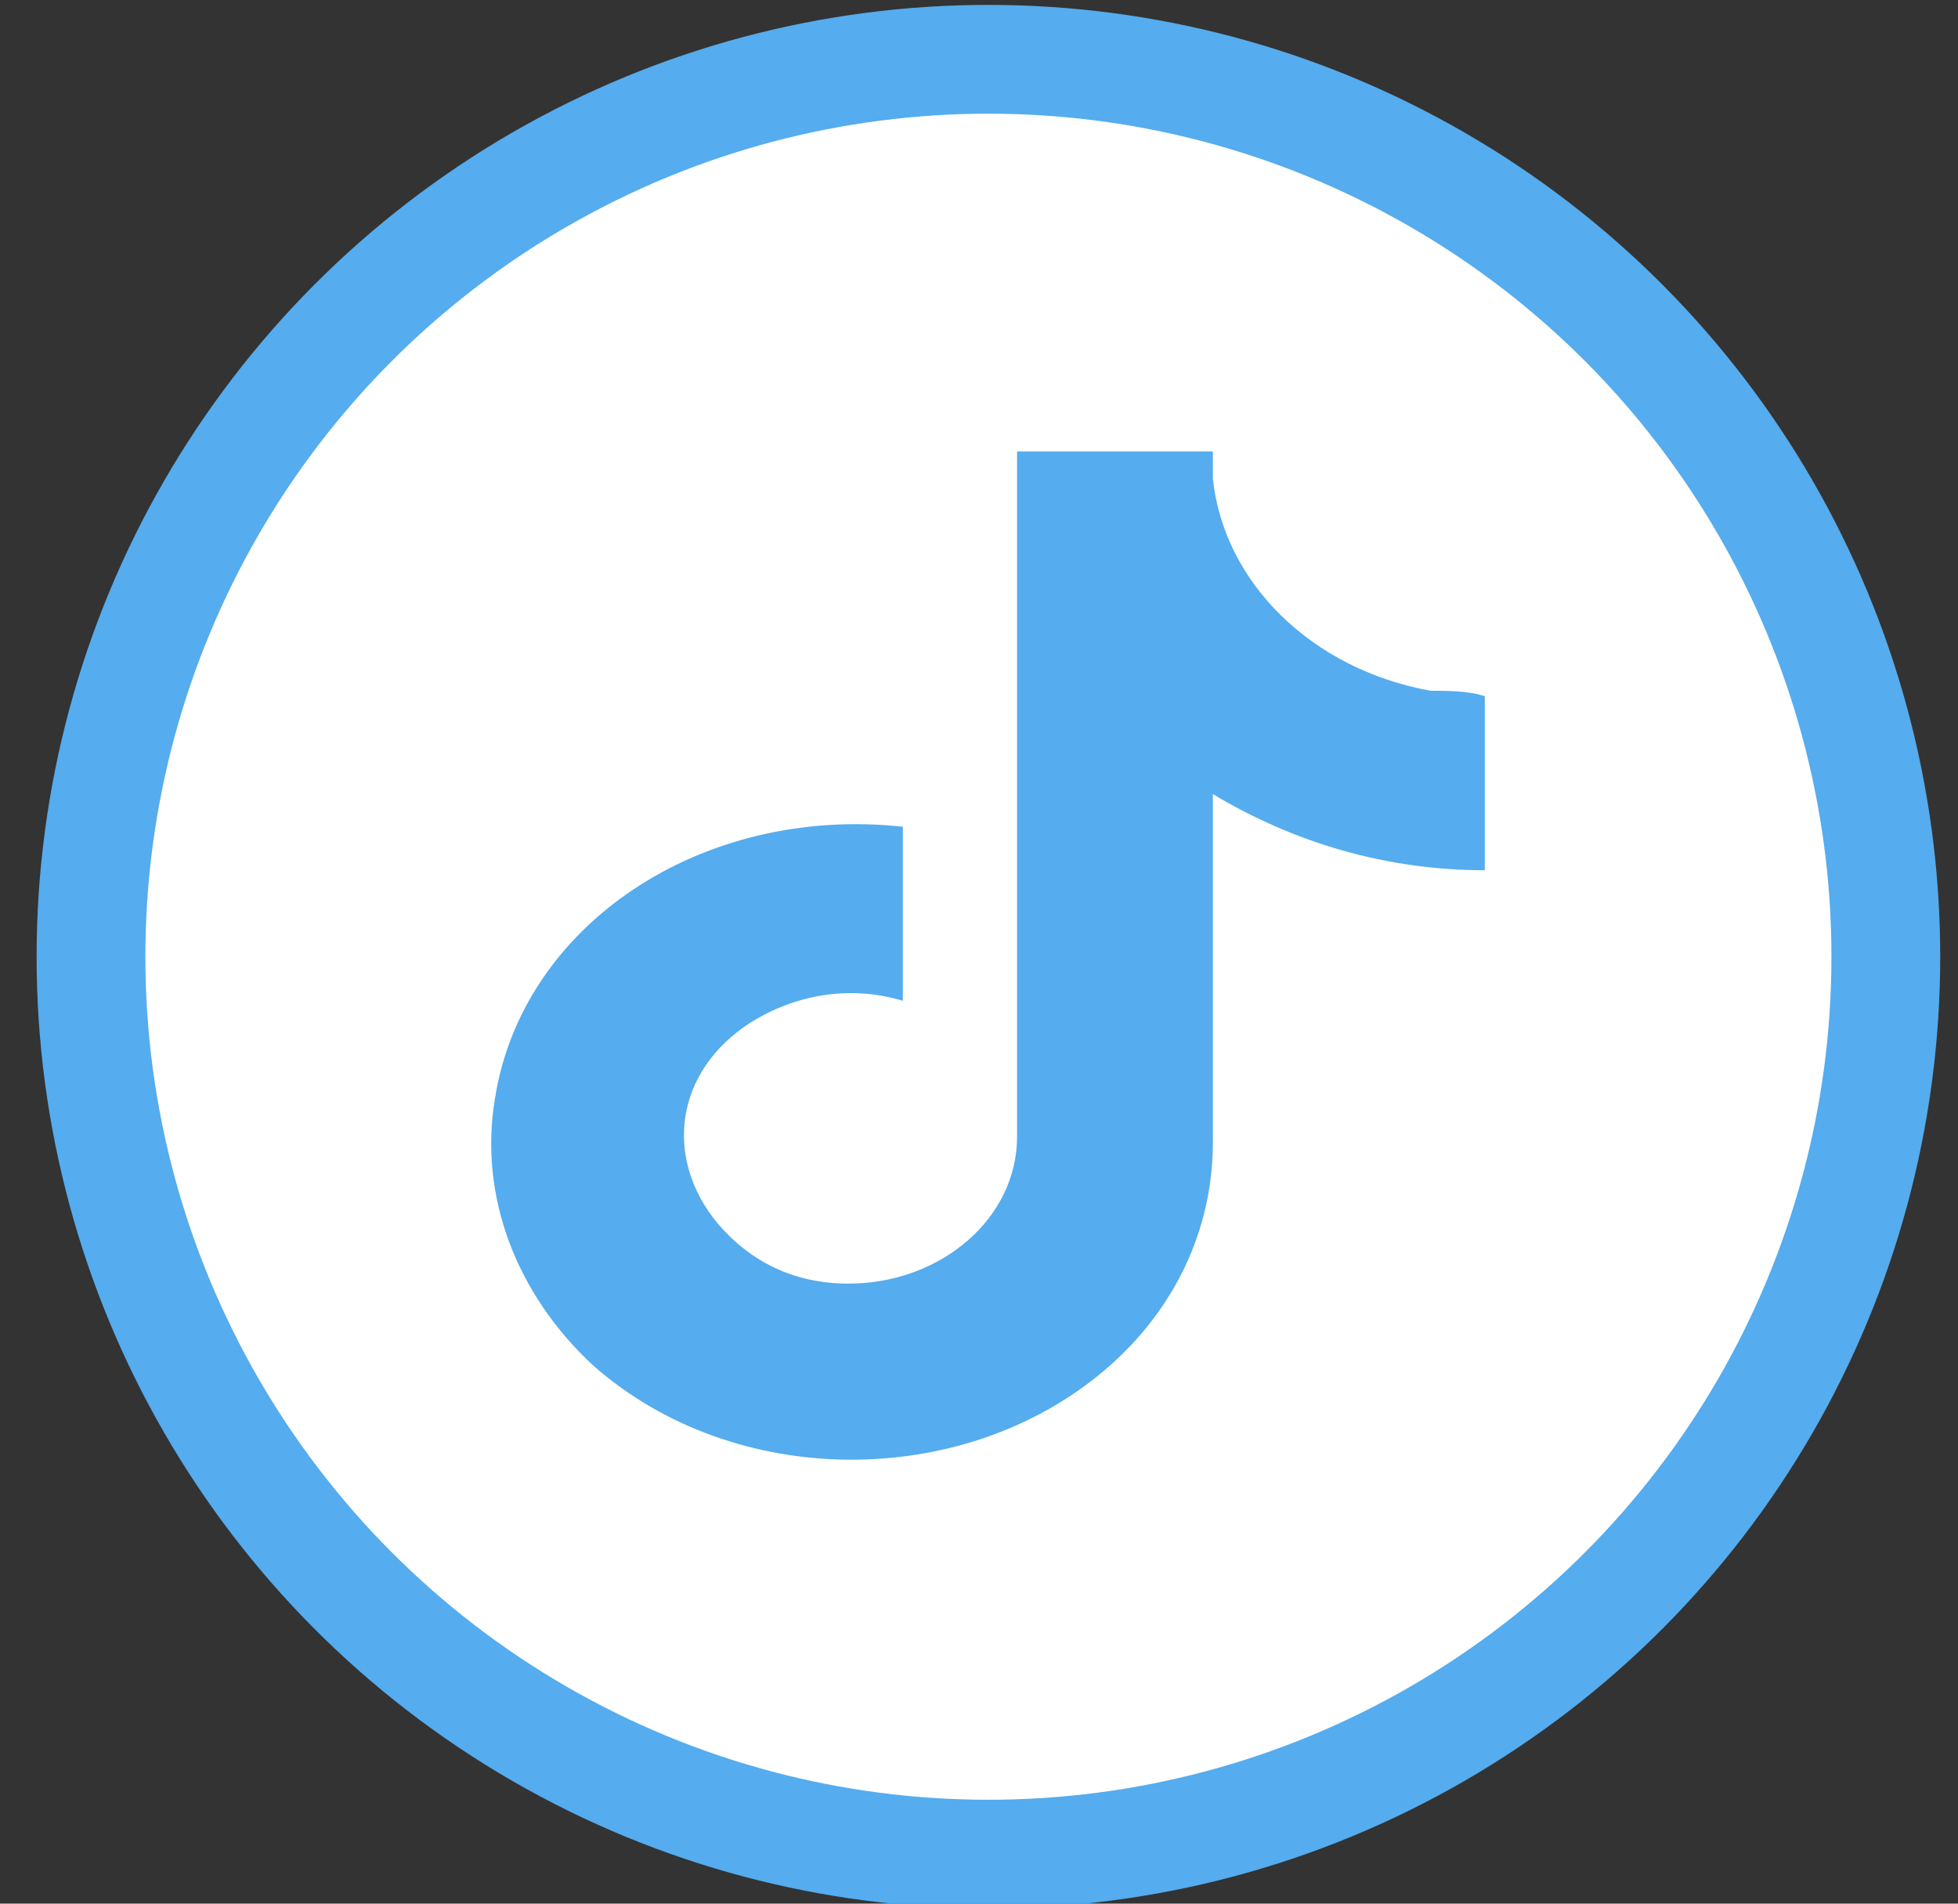<?xml version="1.0" encoding="utf-8"?>
<!-- Generator: Adobe Illustrator 27.8.1, SVG Export Plug-In . SVG Version: 6.00 Build 0)  -->
<svg version="1.1" id="Layer_1" xmlns="http://www.w3.org/2000/svg" xmlns:xlink="http://www.w3.org/1999/xlink" x="0px" y="0px"
	 viewBox="0 0 36 35" style="enable-background:new 0 0 36 35;" xml:space="preserve">
<rect x="0" y="0" width="36" height="35" fill="#333333" stroke="none"/>
<style type="text/css">
	.st0{fill-rule:evenodd;clip-rule:evenodd;fill:#FFFFFF;stroke:#55ACEE;stroke-width:2;}
	.st1{display:none;fill-rule:evenodd;clip-rule:evenodd;fill:#55ACEE;}
	.st2{fill:#55ACEE;}
</style>
<g transform="translate(.673 .09)">
	<ellipse class="st0" cx="17.5" cy="17.5" rx="16.5" ry="16.5"/>
	<path class="st1" d="M26,10.4c-0.5,0.3-1.7,0.8-2.3,0.8v0C23,10.4,22,10,21,10c-2.1,0-3.7,1.7-3.7,3.7c0,0.3,0,0.6,0.1,0.8
		c-2.8-0.1-5.8-1.5-7.7-3.9c-1.1,2-0.2,4.1,1.1,4.9c-0.4,0-1.2,0-1.6-0.4c0,1.3,0.6,3,2.9,3.6c-0.4,0.2-1.2,0.2-1.5,0.1
		c0.1,1.1,1.6,2.5,3.3,2.5c-0.6,0.7-2.8,1.9-5.4,1.5c1.7,1,3.7,1.6,5.8,1.6c6,0,10.7-4.9,10.4-10.9l0,0l0,0l0-0.1
		c0.7-0.5,1.3-1.2,1.8-1.9c-0.3,0.2-1.2,0.5-2.1,0.6C25,12.1,25.8,11.1,26,10.4"/>
</g>
<path class="st2" d="M26.3,12.7c-2.2-0.4-3.8-2-4-3.9V8.3h-3.6v12.6c0,1.5-1.4,2.7-3.1,2.7c-1,0-1.8-0.4-2.4-1.1l0,0l0,0
	c-1-1.2-0.8-2.8,0.6-3.7c0.8-0.5,1.8-0.7,2.8-0.4v-3.2c-3.7-0.4-7,1.8-7.5,5c-0.3,1.8,0.4,3.6,1.8,4.9c2.6,2.3,6.8,2.3,9.4,0.1
	c1.3-1.1,2-2.6,2-4.2v-6.4c1.5,0.9,3.2,1.4,5,1.4v-3.2C27,12.7,26.6,12.7,26.3,12.7z"/>
</svg>
